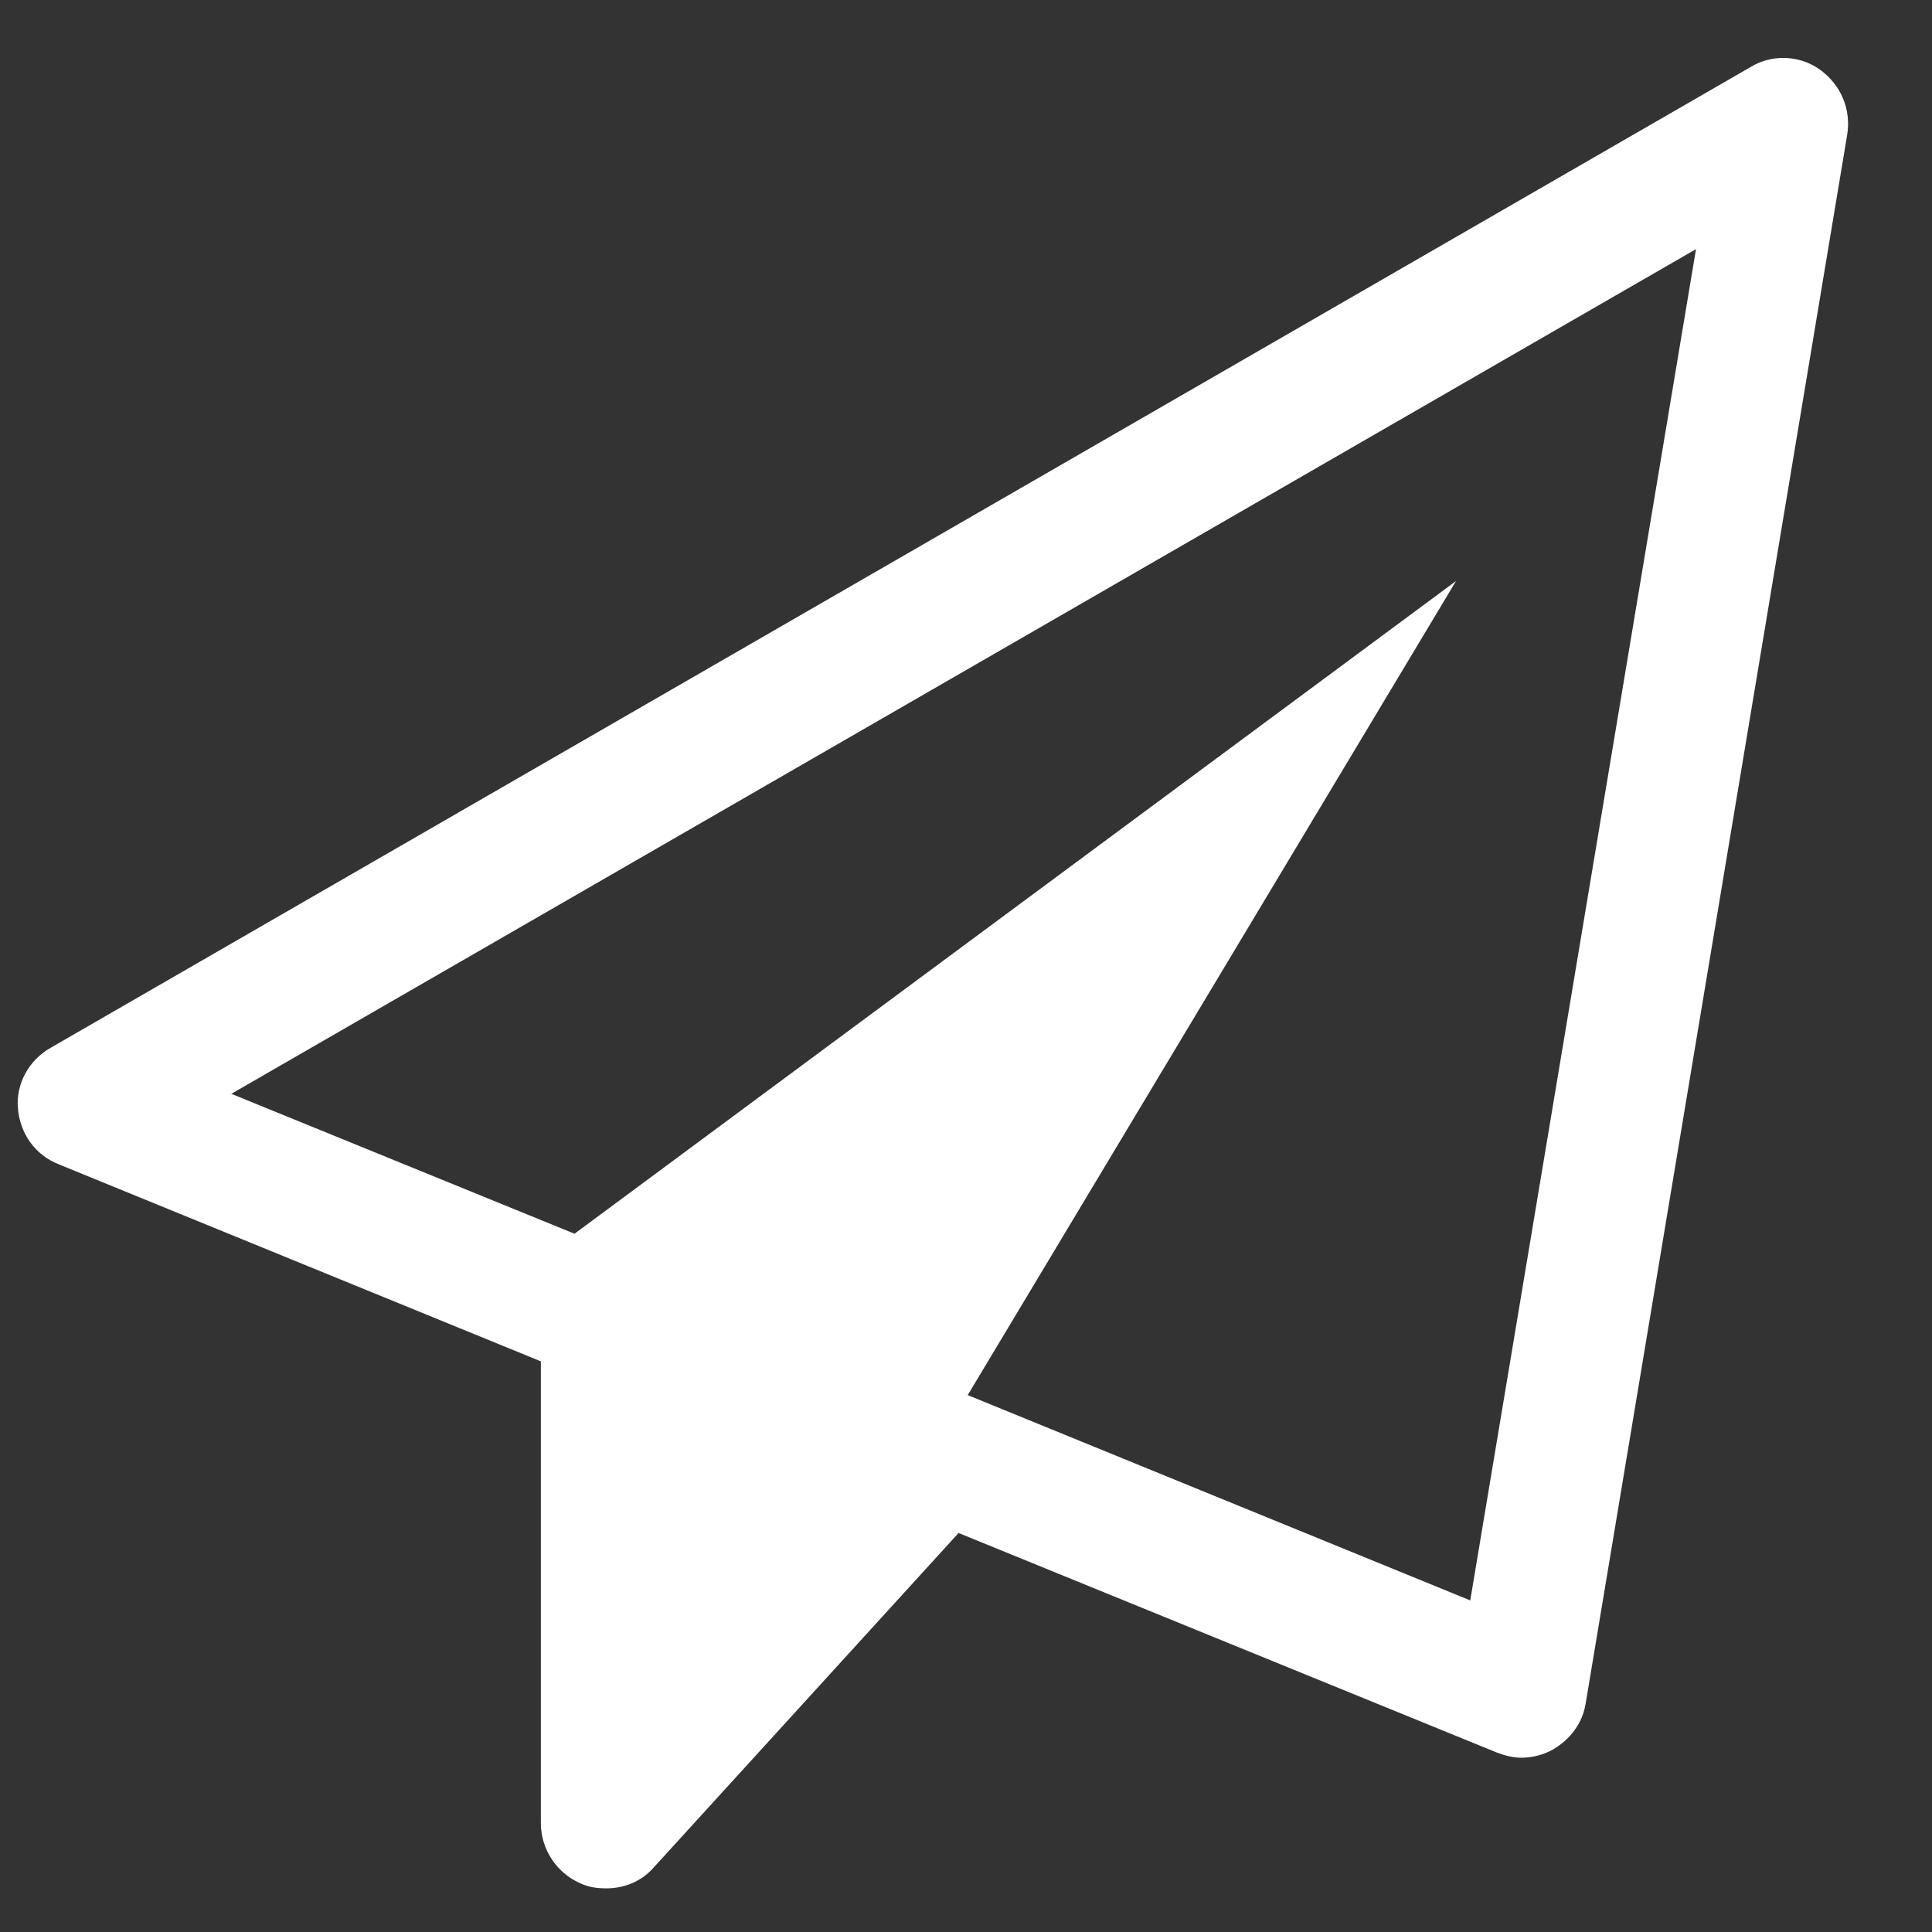 <svg xmlns="http://www.w3.org/2000/svg" width="19" height="19" viewBox="0 0 19 19" fill="none"><rect x="0" y="0" width="19" height="19" fill="#333333" stroke="none"/><path d="M17.894 0.682C18.105 0.833 18.206 1.074 18.166 1.325L15.594 16.753C15.564 16.944 15.444 17.105 15.273 17.205C15.182 17.256 15.072 17.286 14.961 17.286C14.881 17.286 14.801 17.266 14.72 17.235L9.427 15.076L6.434 18.36C6.313 18.501 6.142 18.571 5.961 18.571C5.881 18.571 5.801 18.561 5.73 18.531C5.479 18.431 5.319 18.19 5.319 17.929V13.388L0.577 11.45C0.346 11.359 0.196 11.148 0.176 10.897C0.156 10.656 0.286 10.425 0.497 10.305L17.211 0.662C17.422 0.531 17.694 0.541 17.894 0.682ZM14.459 15.739L16.679 2.45L2.275 10.757L5.65 12.133L14.319 5.714L9.517 13.72L14.459 15.739Z" fill="white"></path></svg>